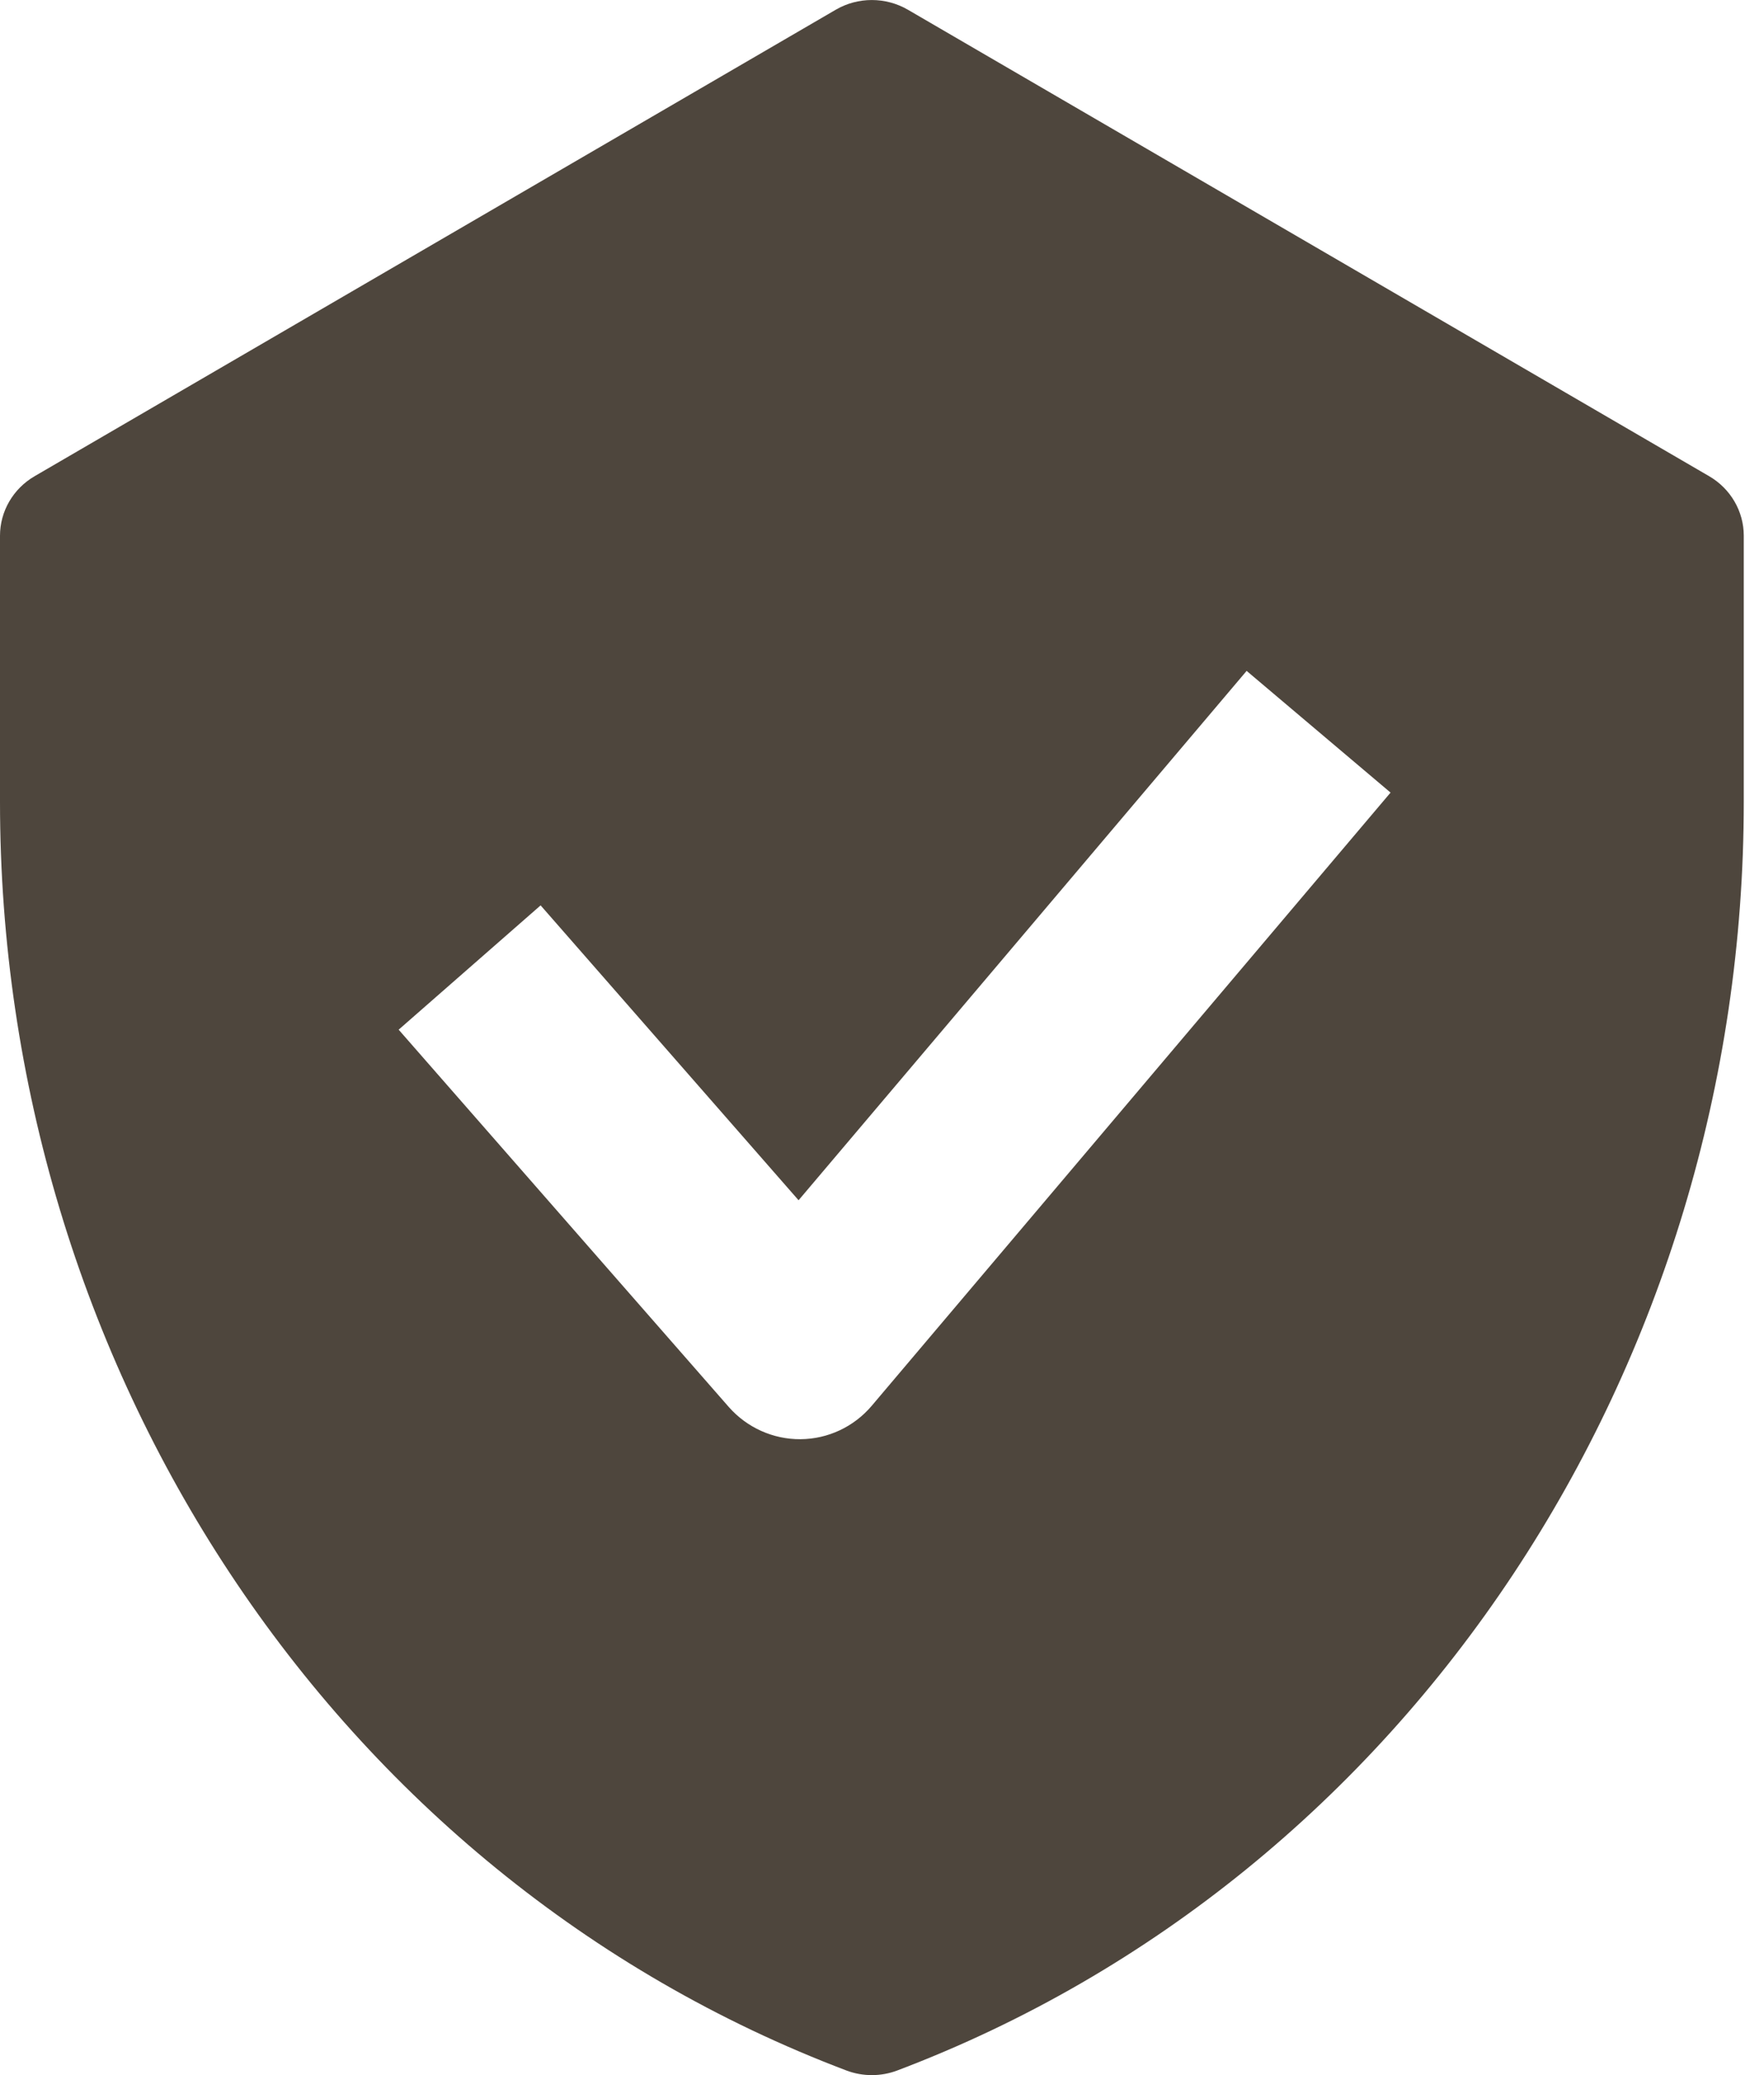 <?xml version="1.0" encoding="UTF-8"?> <svg xmlns="http://www.w3.org/2000/svg" width="17" height="20" viewBox="0 0 17 20" fill="none"><path d="M8.054 0.094C8.268 -0.031 8.535 -0.031 8.75 0.094L16.472 4.59C16.678 4.71 16.805 4.928 16.805 5.163V7.729C16.805 13.15 13.601 18.078 8.648 19.955C8.49 20.015 8.314 20.015 8.156 19.955C3.191 18.073 0 13.135 0 7.729V5.163C7.40011e-05 4.928 0.127 4.71 0.333 4.59L8.054 0.094ZM7.696 11.568L5.21 8.726L3.842 9.924L7.023 13.56C7.198 13.759 7.45 13.873 7.715 13.871C7.98 13.869 8.23 13.751 8.401 13.549L13.401 7.639L12.014 6.466L7.696 11.568Z" fill="#4E463D"></path></svg> 